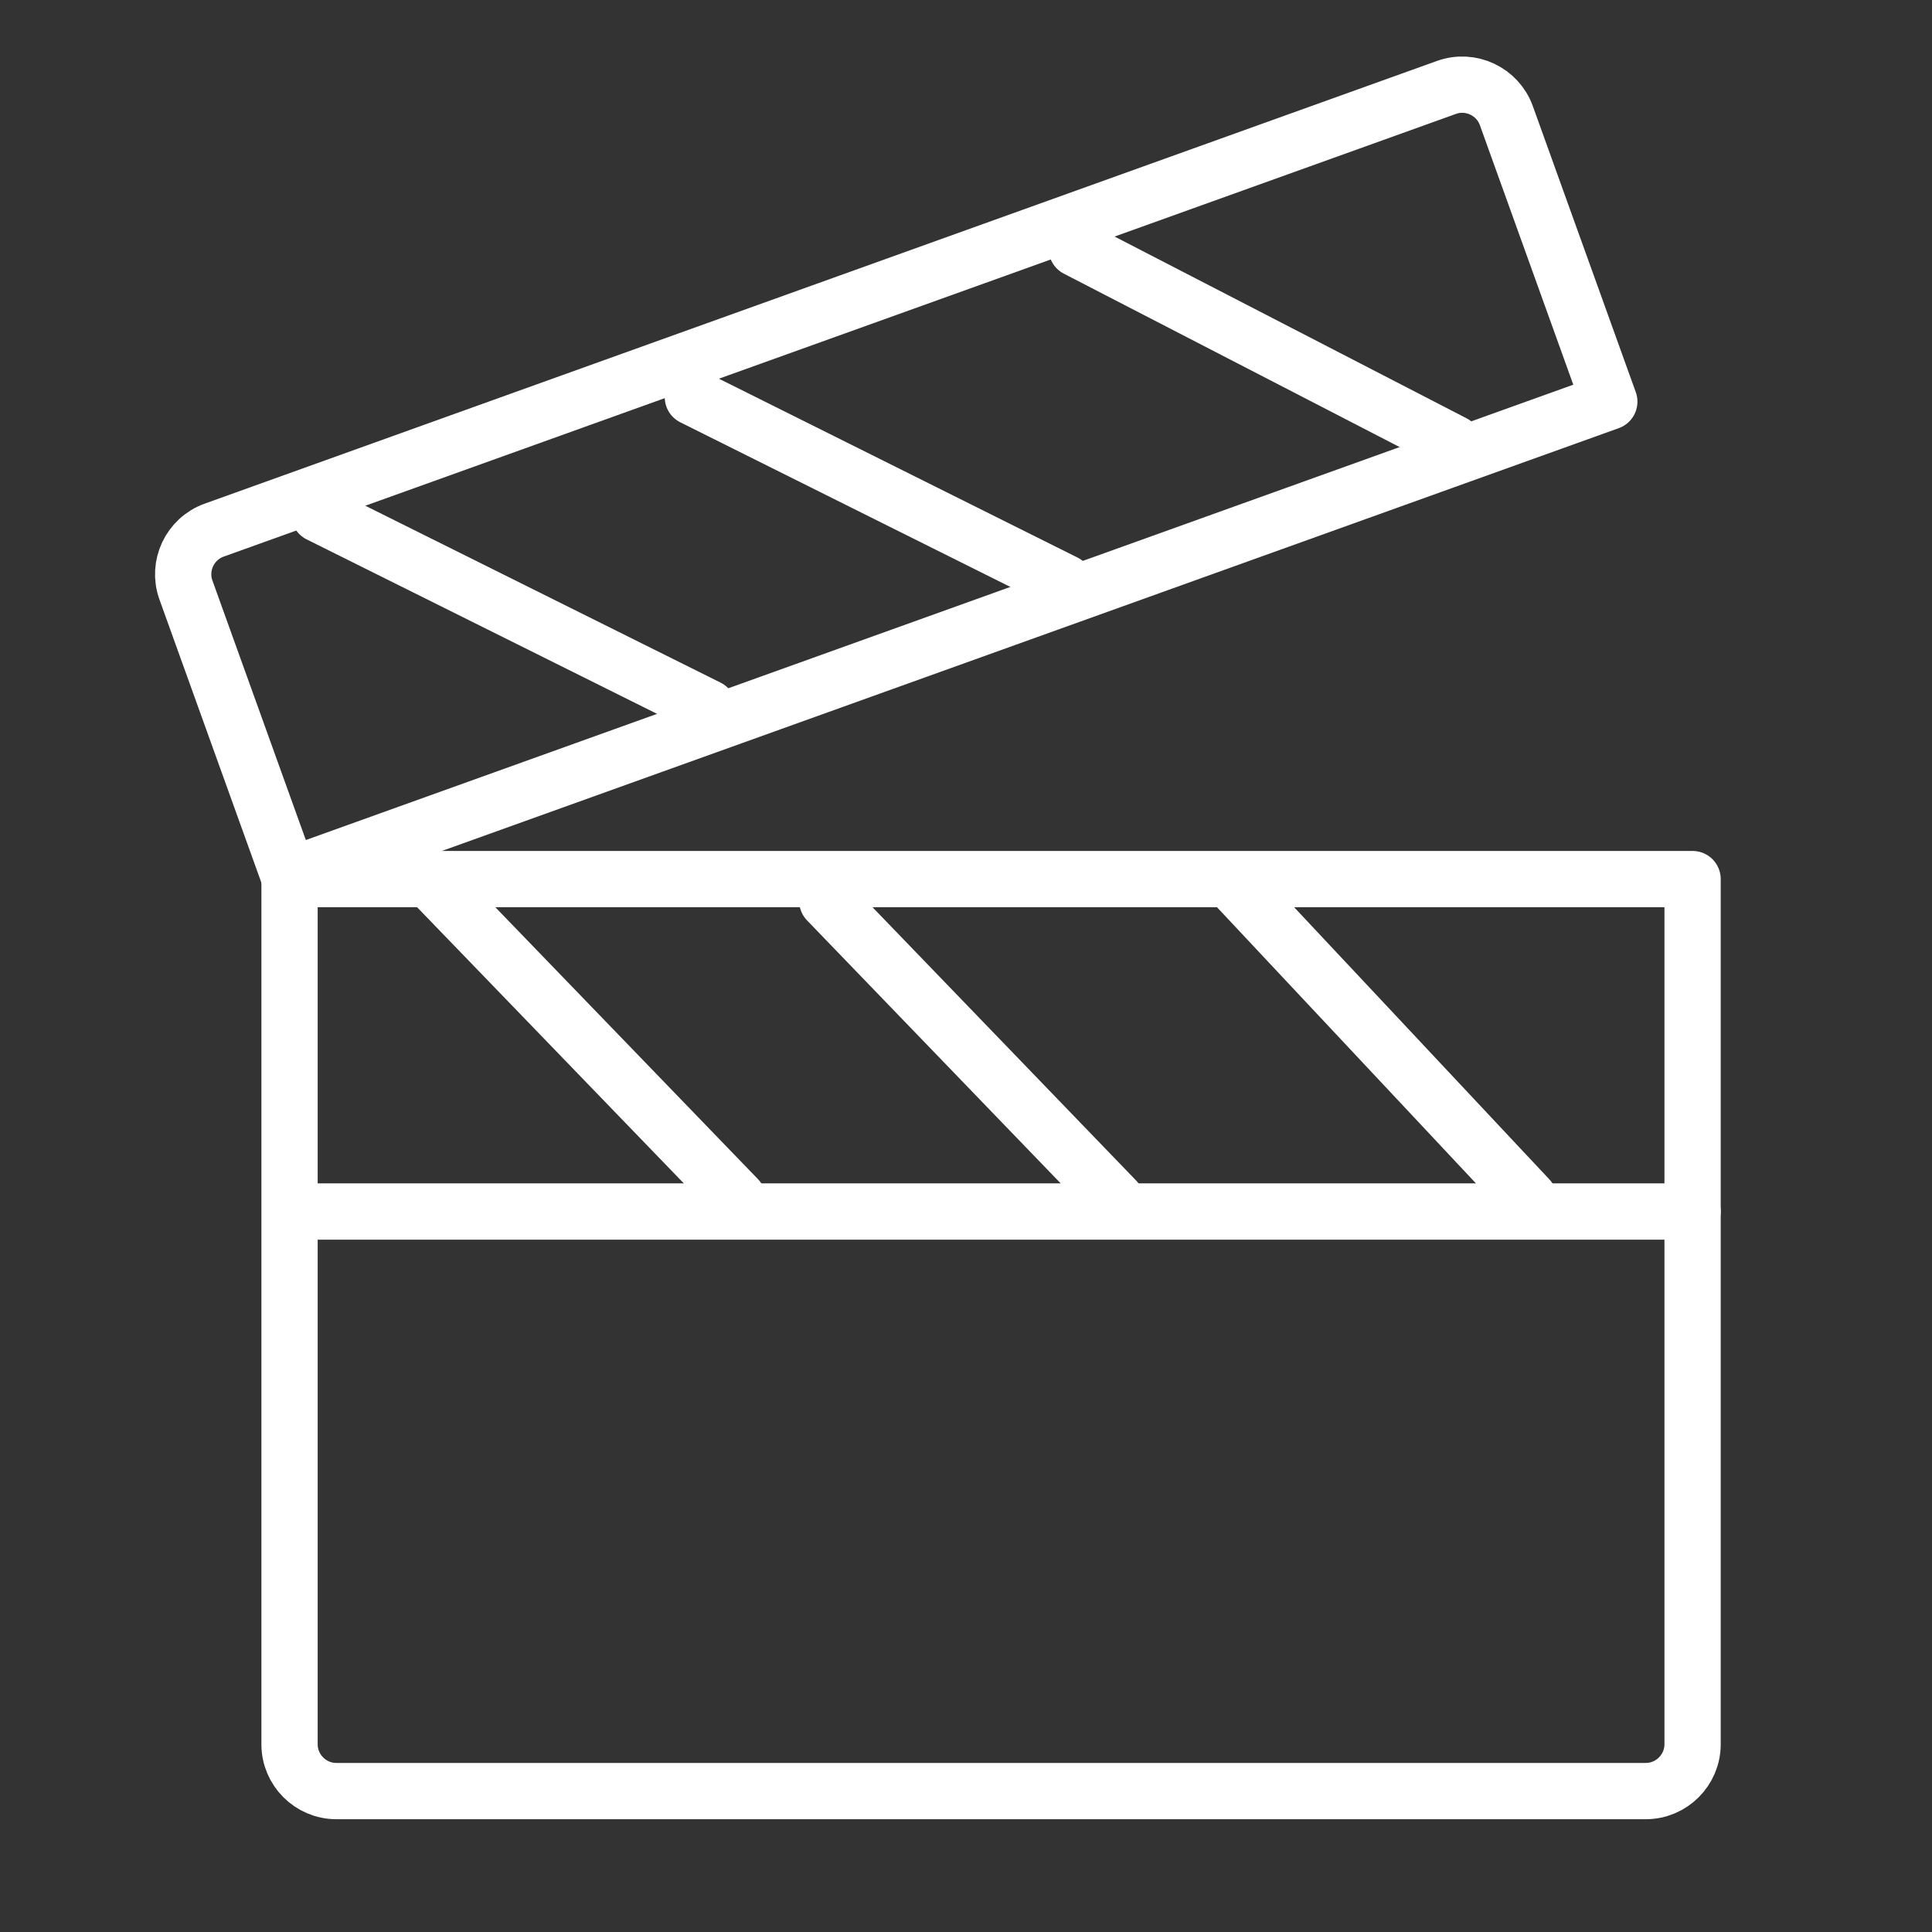 <?xml version="1.0" encoding="UTF-8"?> <svg xmlns="http://www.w3.org/2000/svg" width="103" height="103" viewBox="0 0 103 103" fill="none"><rect x="0" y="0" width="103" height="103" fill="#333333" stroke="none"/> <path d="M16.186 64.589H90.235" stroke="white" stroke-width="3" stroke-miterlimit="10" stroke-linecap="round" stroke-linejoin="round"></path> <path d="M23.245 47.251L39.33 63.905" stroke="white" stroke-width="3" stroke-miterlimit="10" stroke-linecap="round" stroke-linejoin="round"></path> <path d="M44.105 48.027L59.493 63.981" stroke="white" stroke-width="3" stroke-miterlimit="10" stroke-linecap="round" stroke-linejoin="round"></path> <path d="M66.038 47.407L81.509 63.905" stroke="white" stroke-width="3" stroke-miterlimit="10" stroke-linecap="round" stroke-linejoin="round"></path> <path d="M87.742 95.487H17.929C16.558 95.487 15.436 94.365 15.436 92.994V46.867H90.236V92.994C90.235 94.365 89.113 95.487 87.742 95.487Z" stroke="white" stroke-width="3" stroke-miterlimit="10" stroke-linecap="round" stroke-linejoin="round"></path> <path d="M17.02 27.415L37.746 37.734" stroke="white" stroke-width="3" stroke-miterlimit="10" stroke-linecap="round" stroke-linejoin="round"></path> <path d="M36.939 21.173L56.775 31.066" stroke="white" stroke-width="3" stroke-miterlimit="10" stroke-linecap="round" stroke-linejoin="round"></path> <path d="M57.404 13.257L77.499 23.634" stroke="white" stroke-width="3" stroke-miterlimit="10" stroke-linecap="round" stroke-linejoin="round"></path> <path d="M11.415 28.264L77.117 4.66C78.408 4.196 79.843 4.873 80.307 6.164L85.796 21.413L15.401 46.703L9.912 31.454C9.447 30.163 10.124 28.728 11.415 28.264Z" stroke="white" stroke-width="3" stroke-miterlimit="10" stroke-linecap="round" stroke-linejoin="round"></path> </svg> 